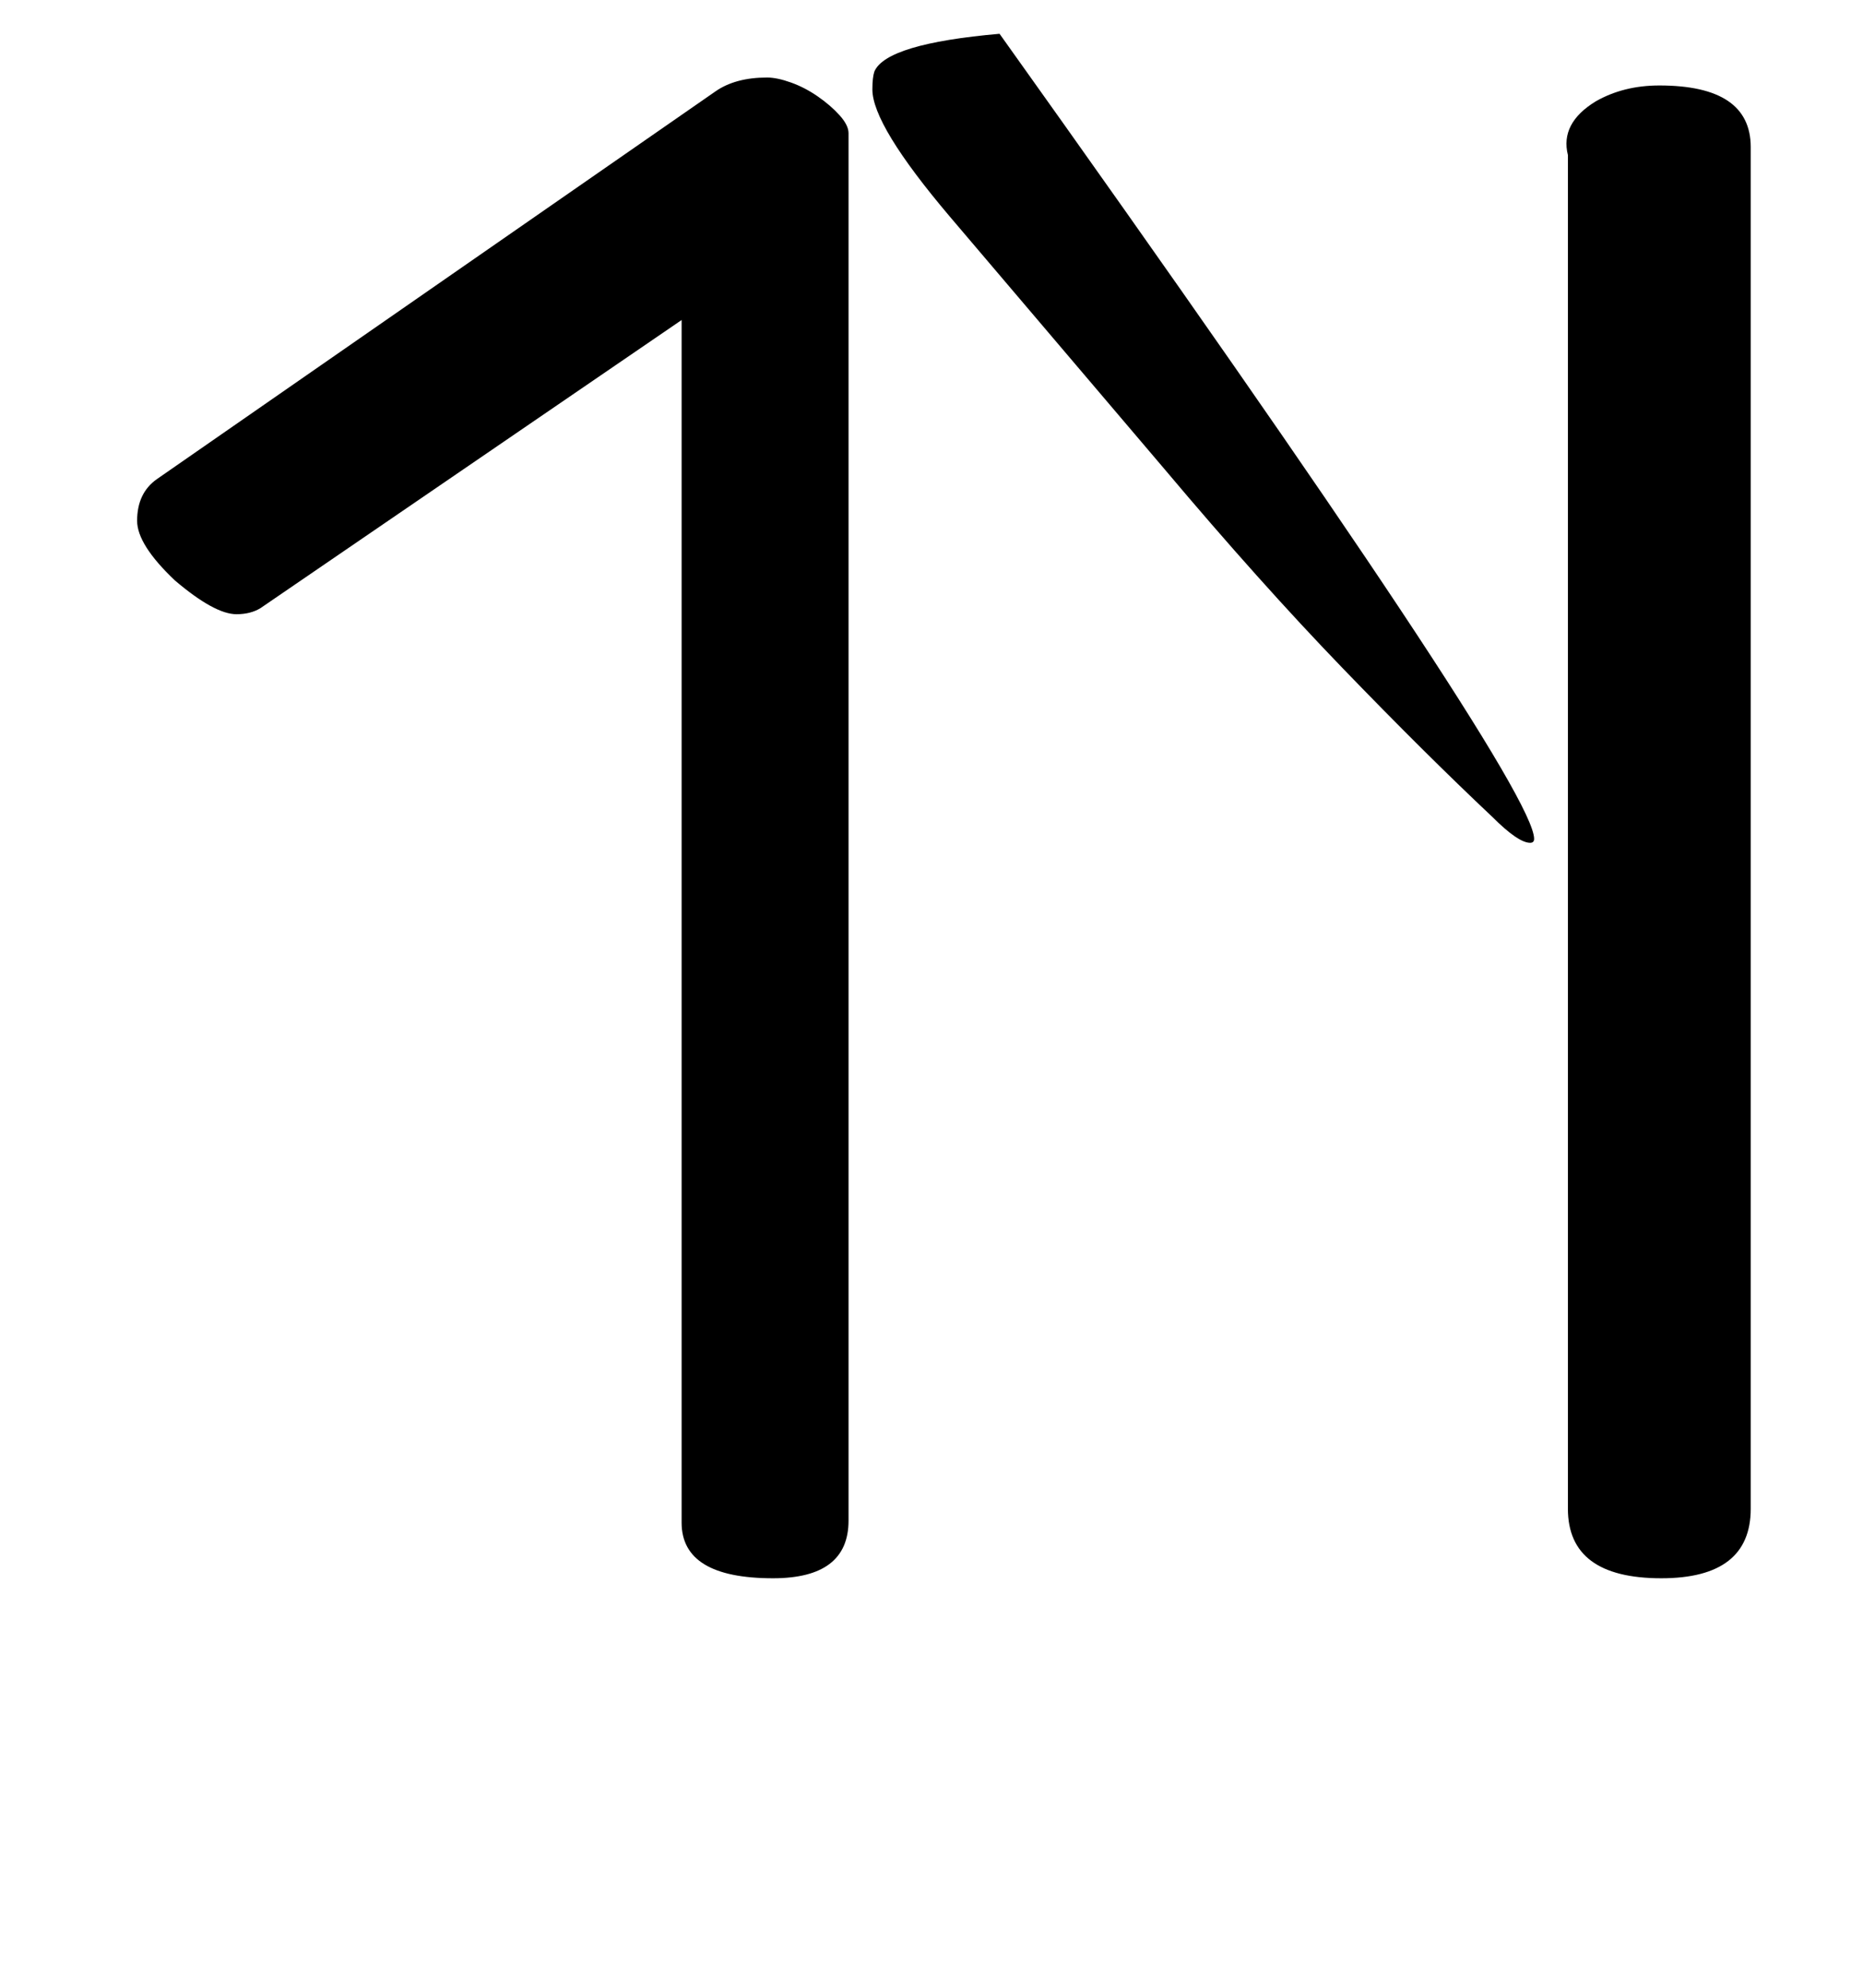 <!-- Generated by IcoMoon.io -->
<svg version="1.1" xmlns="http://www.w3.org/2000/svg" width="30" height="32" viewBox="0 0 30 32">
<title>Ucircumflex</title>
<path d="M25.248 24.288q0 1.12 1.504 1.12 1.44 0 1.44-1.12v-21.92q0-0.992-1.472-0.992-0.576 0-1.024 0.256-0.576 0.352-0.448 0.864v21.792zM16.096 0.544q8.608 12.064 8.608 12.96 0 0.064-0.064 0.064-0.192 0-0.608-0.416-1.088-1.024-2.416-2.4t-2.864-3.2l-3.456-4.064q-1.248-1.472-1.248-2.048 0-0.192 0.032-0.288 0.192-0.448 2.016-0.608zM13.664 2.144q0-0.128-0.144-0.288t-0.352-0.304-0.432-0.224-0.384-0.080q-0.512 0-0.832 0.224l-8.992 6.24q-0.32 0.224-0.32 0.672 0 0.384 0.608 0.96 0.64 0.544 0.992 0.544 0.224 0 0.384-0.096l6.784-4.64v19.36q0 0.896 1.472 0.896 1.216 0 1.216-0.928v-22.336z"></path>
</svg>
